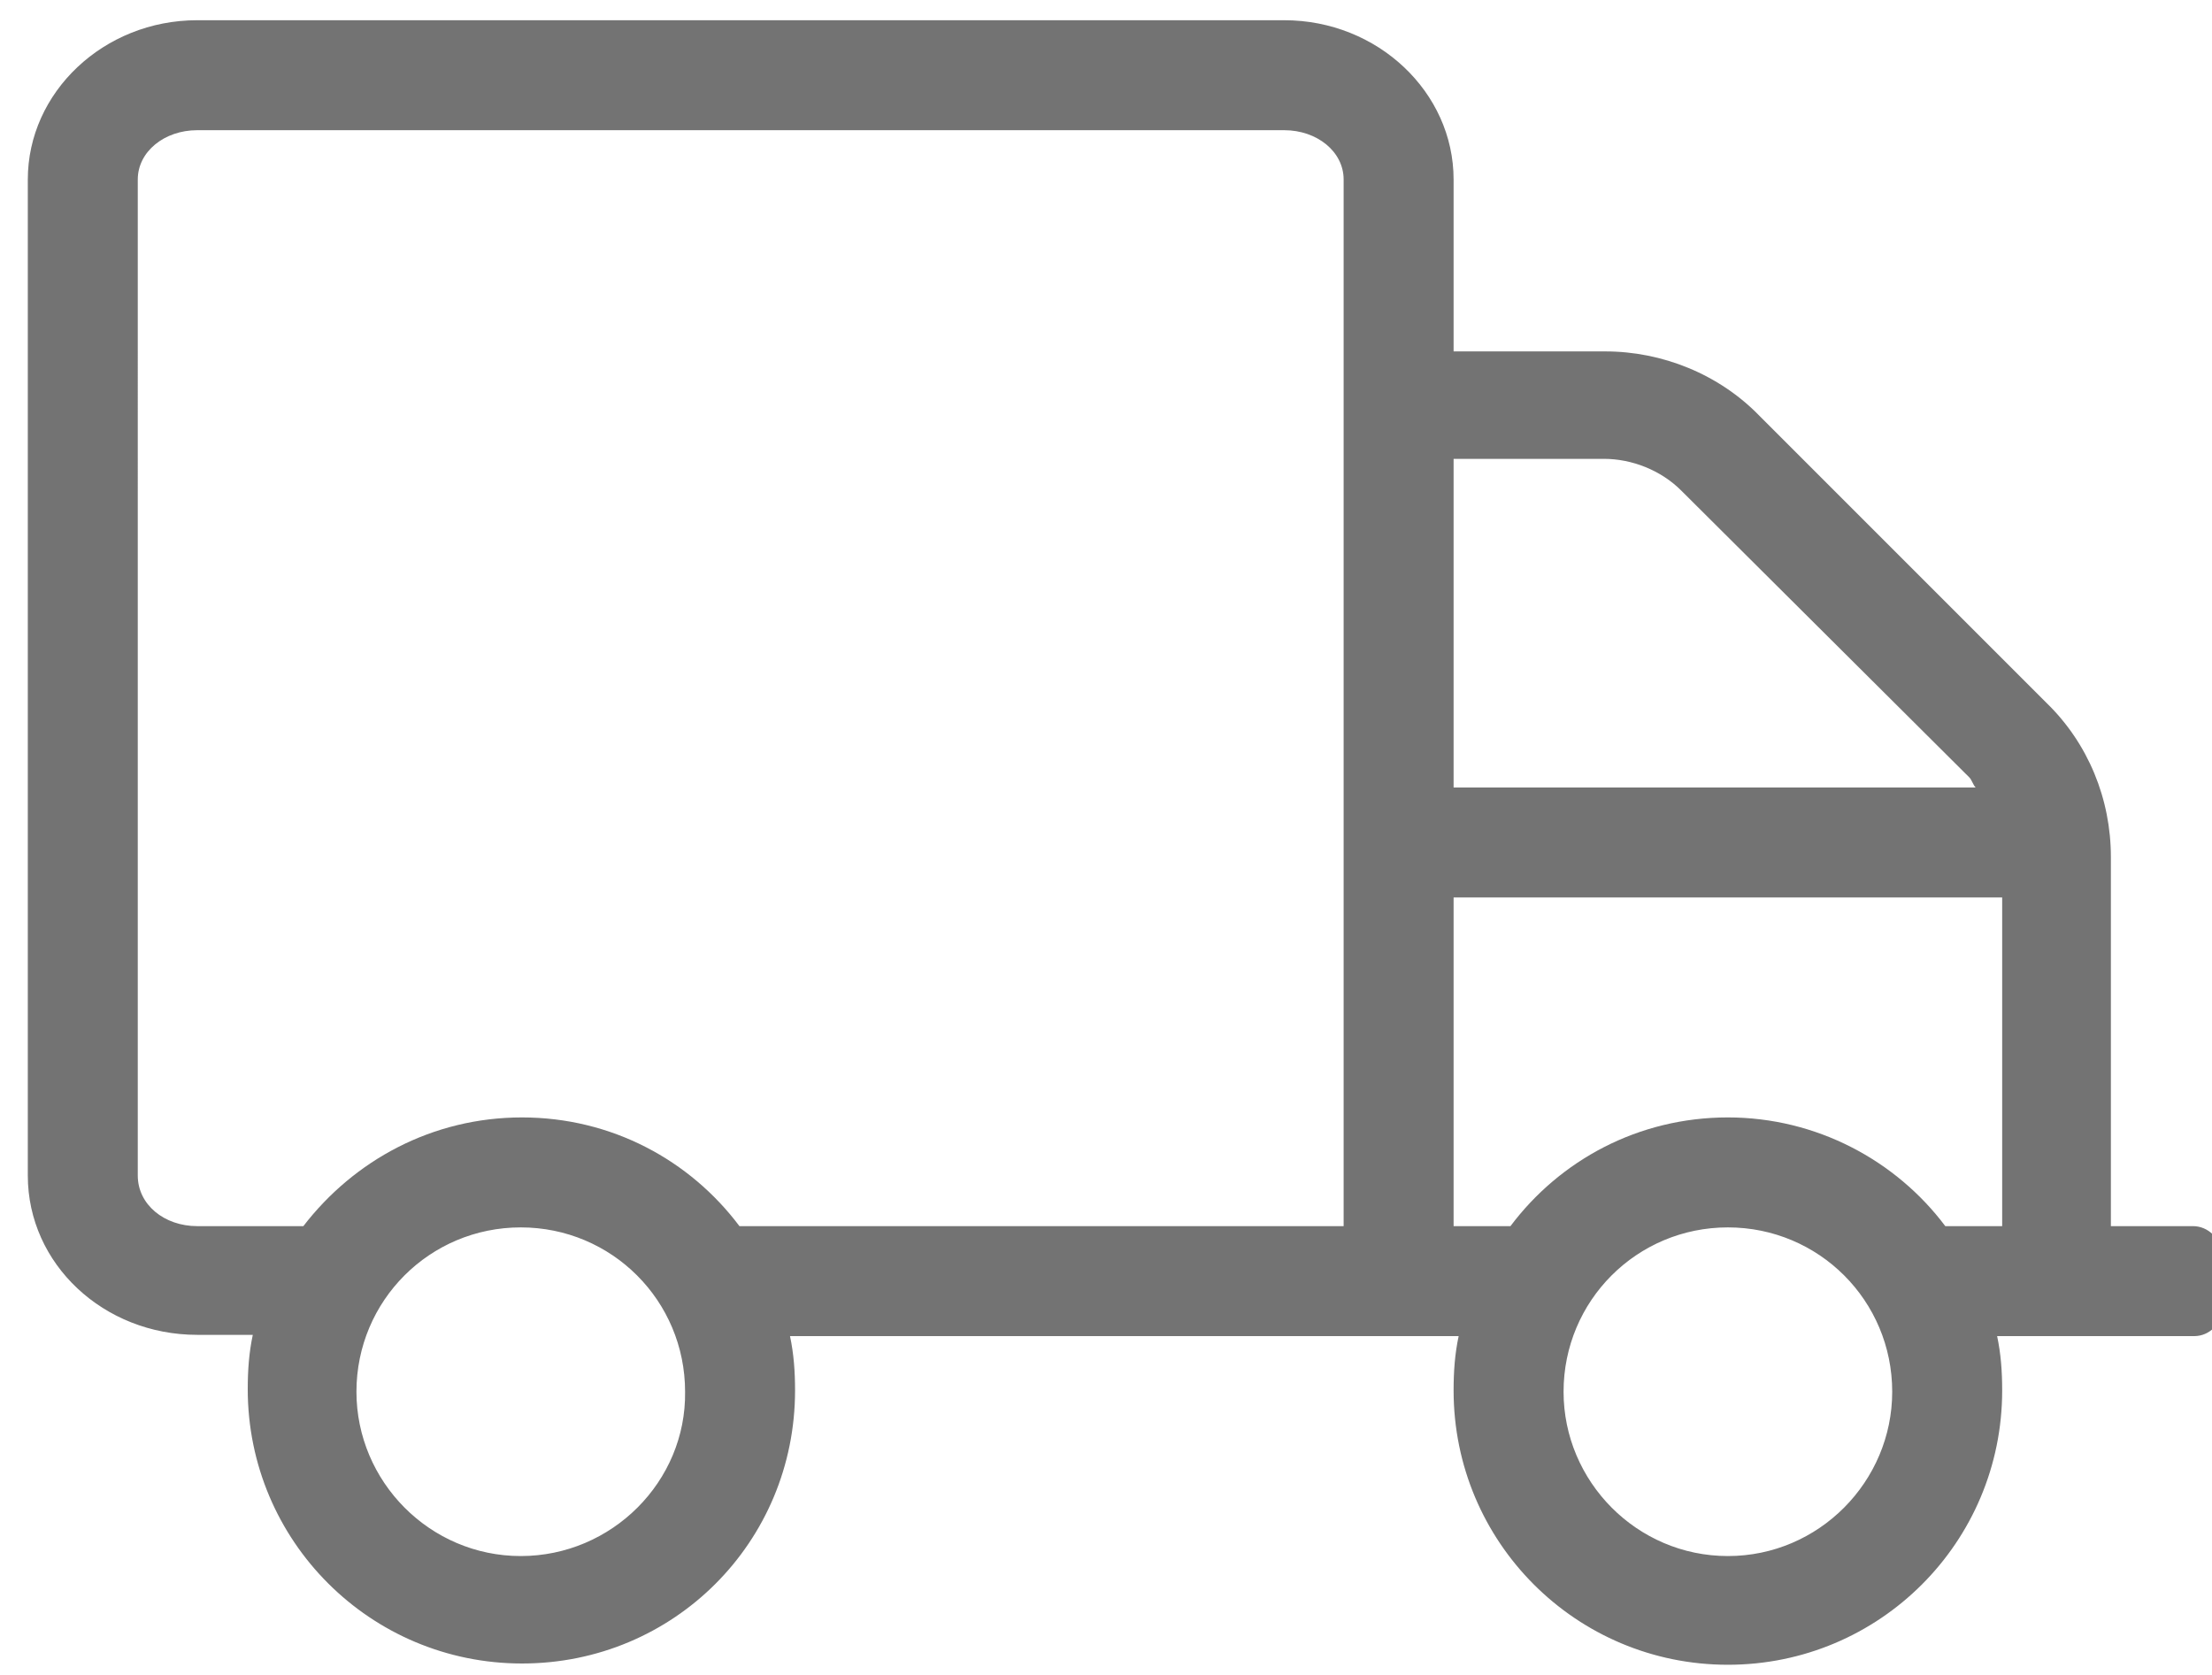 <?xml version="1.0" encoding="utf-8"?>
<!-- Generator: Adobe Illustrator 22.1.0, SVG Export Plug-In . SVG Version: 6.00 Build 0)  -->
<svg version="1.1" id="Слой_1" xmlns="http://www.w3.org/2000/svg" xmlns:xlink="http://www.w3.org/1999/xlink" x="0px" y="0px"
	 viewBox="0 0 175 132.5" style="enable-background:new 0 0 175 132.5;" xml:space="preserve">
<style type="text/css">
	.st0{fill:#737373;}
</style>
<g id="Слой_x0020_1">
	<path class="st0" d="M173.5,97H167V67.8c0-4.6-1.8-9-5.1-12.2l-22.7-22.7c-3.2-3.3-7.7-5.1-12.2-5.1h-12V14.2
		c0-6.9-6-12.6-13.4-12.6h-86C8.2,1.6,2.2,7.3,2.2,14.2V93c0,7,6,12.6,13.4,12.6H20c-0.3,1.4-0.4,2.8-0.4,4.3
		c0,12,9.7,21.7,21.7,21.7S62.9,122,62.9,110c0-1.5-0.1-2.9-0.4-4.3h52.9c-0.3,1.4-0.4,2.8-0.4,4.3c0,12,9.7,21.7,21.7,21.7
		s21.7-9.7,21.7-21.7c0-1.5-0.1-2.9-0.4-4.3h15.6c1.2,0,2.2-1,2.2-2.2v-4.3C175.7,98,174.7,97,173.5,97L173.5,97z M126.9,36.3
		c2.2,0,4.5,0.9,6.1,2.5l22.8,22.7c0.2,0.2,0.3,0.6,0.5,0.8H115v-26H126.9L126.9,36.3L126.9,36.3z M41.2,123.1c-7.2,0-13-5.9-13-13
		c0-7.2,5.8-13,13-13s13,5.8,13,13C54.3,117.2,48.4,123.1,41.2,123.1z M58.5,97c-3.9-5.2-10.1-8.6-17.2-8.6S28,91.8,24,97h-8.4
		c-2.6,0-4.7-1.7-4.7-4V14.2c0-2.2,2.1-3.9,4.7-3.9h86c2.6,0,4.7,1.7,4.7,3.9V97H58.5z M136.7,123.1c-7.2,0-13-5.9-13-13
		c0-7.2,5.8-13,13-13s13,5.8,13,13C149.7,117.2,143.9,123.1,136.7,123.1z M136.7,88.4c-7.1,0-13.3,3.4-17.2,8.6H115V71h43.4v26h-4.5
		C150,91.8,143.7,88.4,136.7,88.4L136.7,88.4L136.7,88.4z"/>
</g>
</svg>
